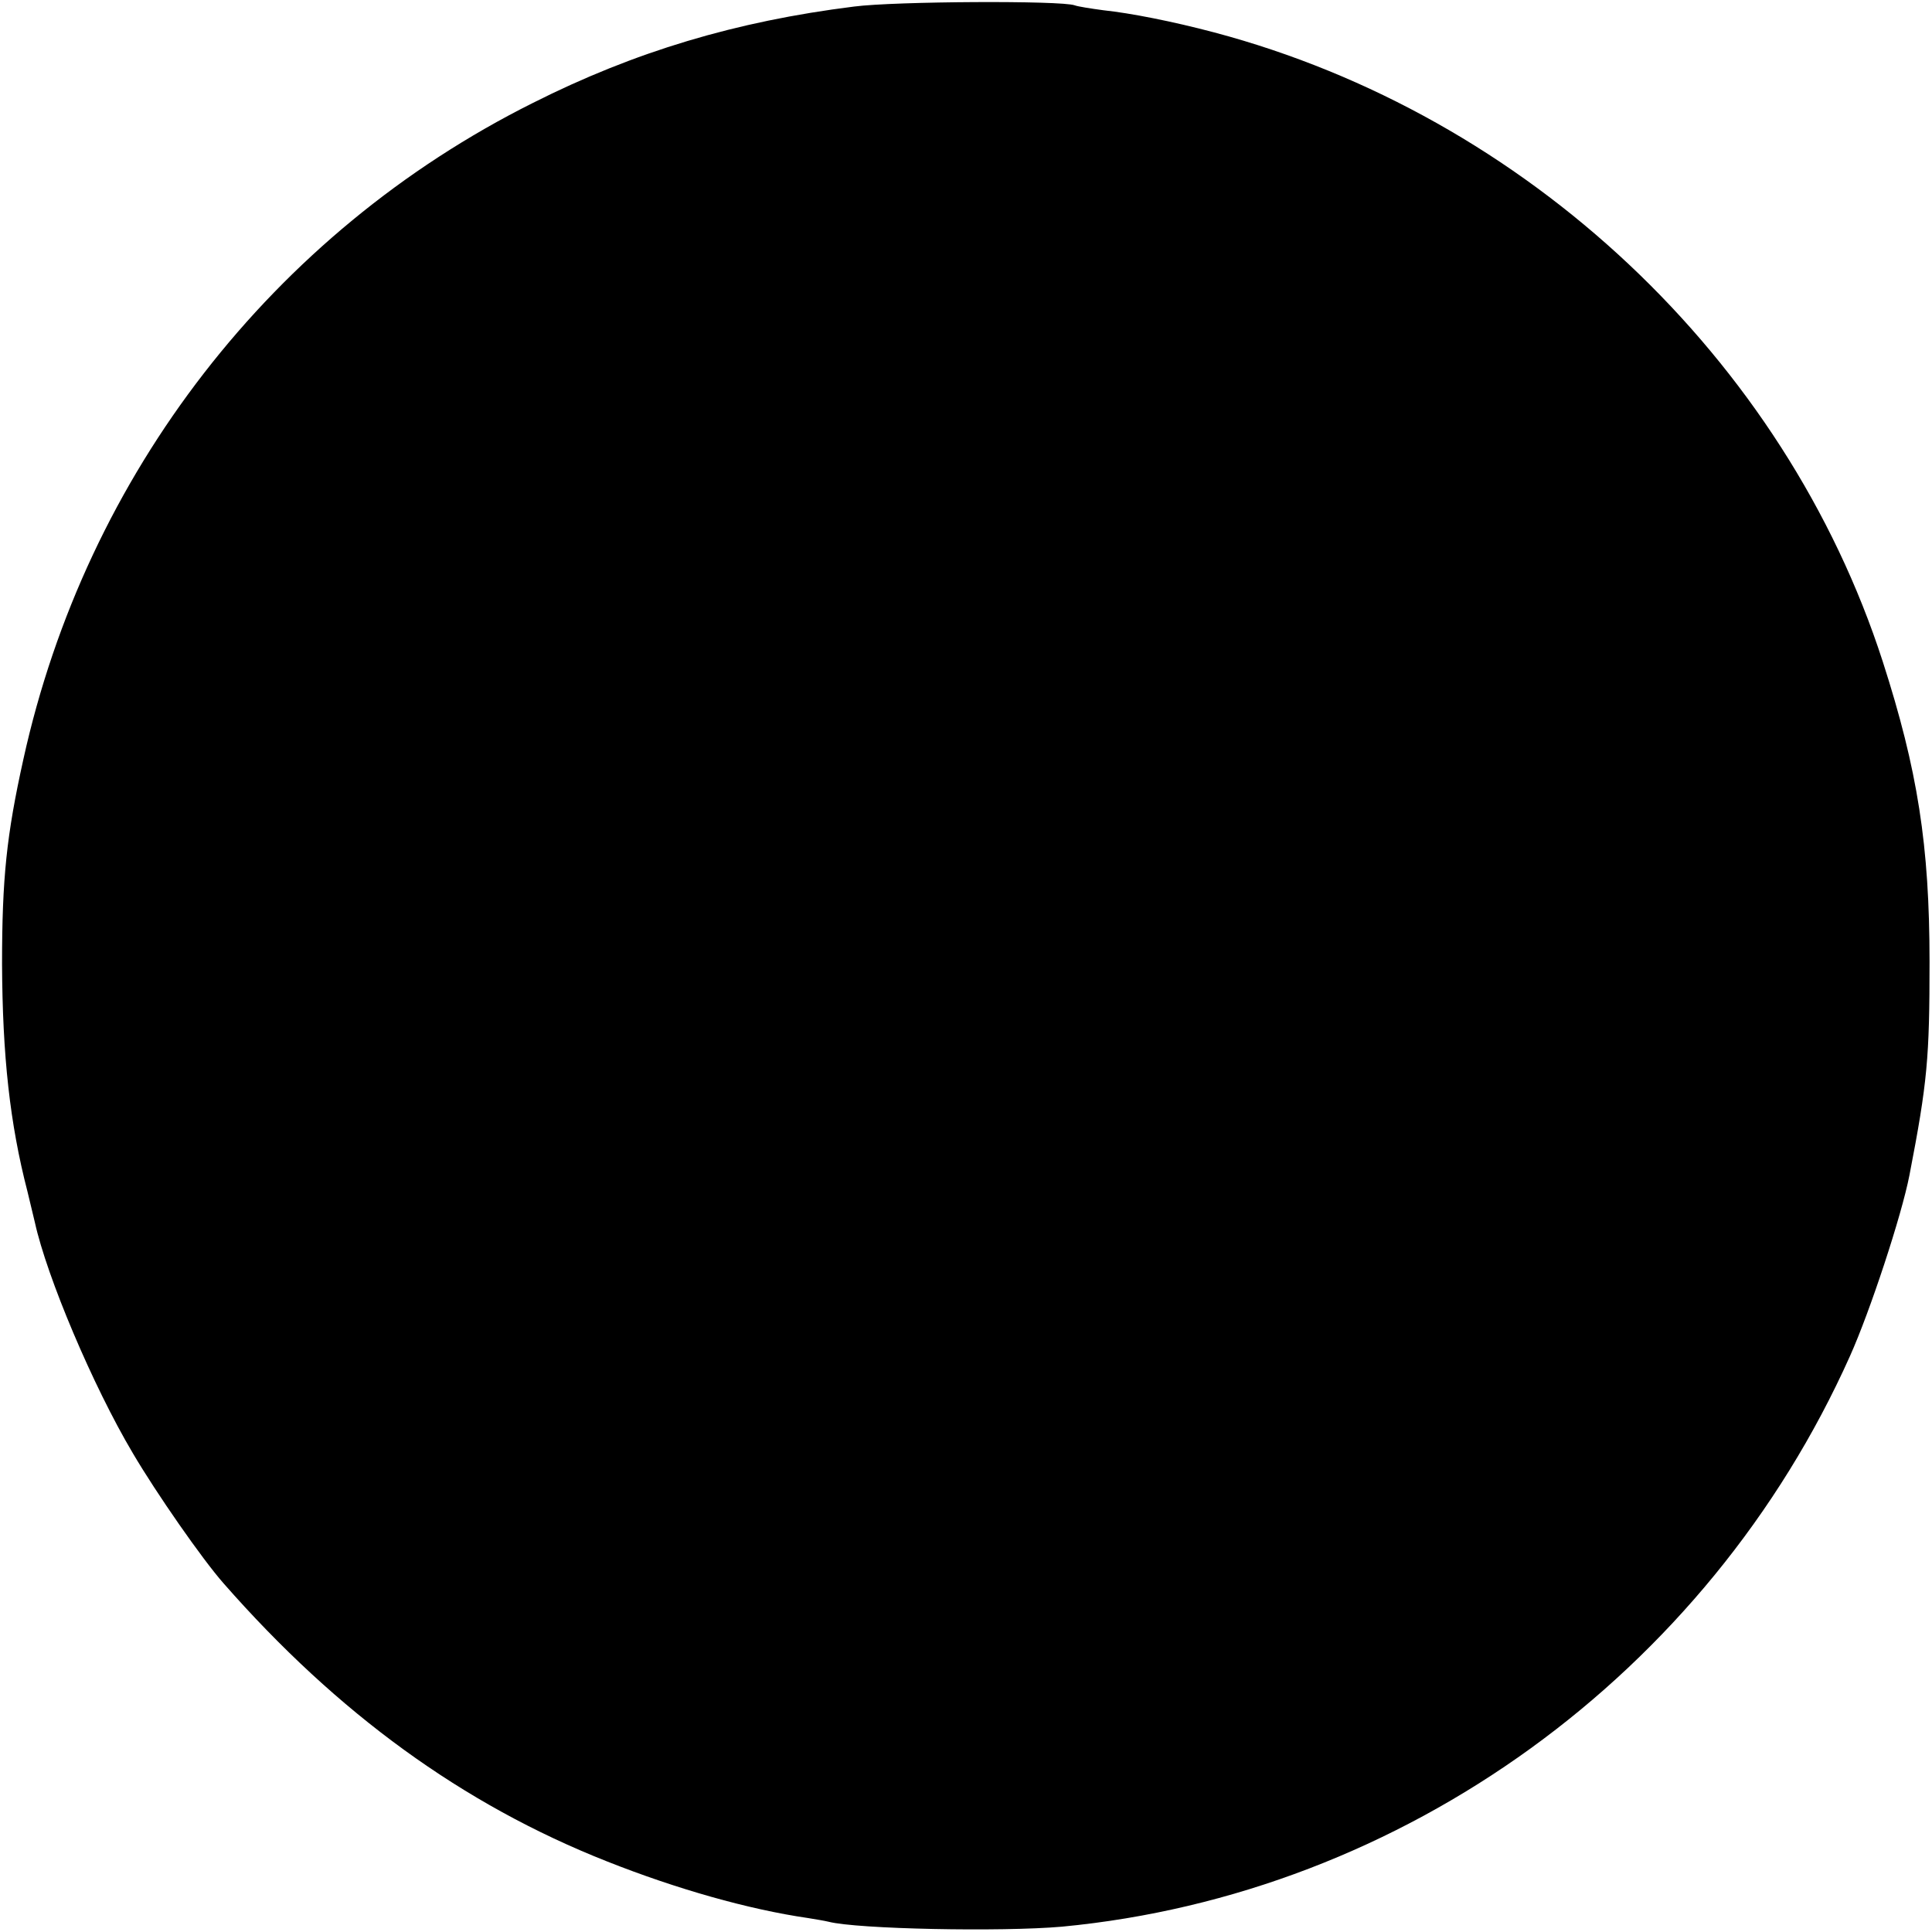 <?xml version="1.0" standalone="no"?>
<!DOCTYPE svg PUBLIC "-//W3C//DTD SVG 20010904//EN"
 "http://www.w3.org/TR/2001/REC-SVG-20010904/DTD/svg10.dtd">
<svg version="1.0" xmlns="http://www.w3.org/2000/svg"
 width="471pt" height="471pt" viewBox="0 0 471 471"
 preserveAspectRatio="xMidYMid meet">
<g transform="translate(0,471) scale(0.1,-0.1)"
fill="#000000" stroke="none">
<path d="M2082 4694 c-288 -36 -535 -110 -783 -235 -634 -317 -1089 -905
-1242 -1600 -41 -185 -52 -290 -52 -499 1 -224 19 -389 62 -555 8 -33 16 -67
18 -75 29 -132 141 -398 239 -563 57 -97 169 -258 221 -317 278 -317 583 -539
935 -678 169 -67 345 -117 490 -138 19 -3 42 -7 50 -9 70 -18 421 -25 569 -12
832 79 1574 616 1921 1391 49 109 126 343 145 441 44 227 49 287 49 520 0 284
-29 468 -114 732 -239 740 -869 1332 -1630 1534 -102 27 -204 47 -270 54 -30
4 -62 9 -70 12 -32 12 -438 10 -538 -3z"/>
</g>
</svg>
